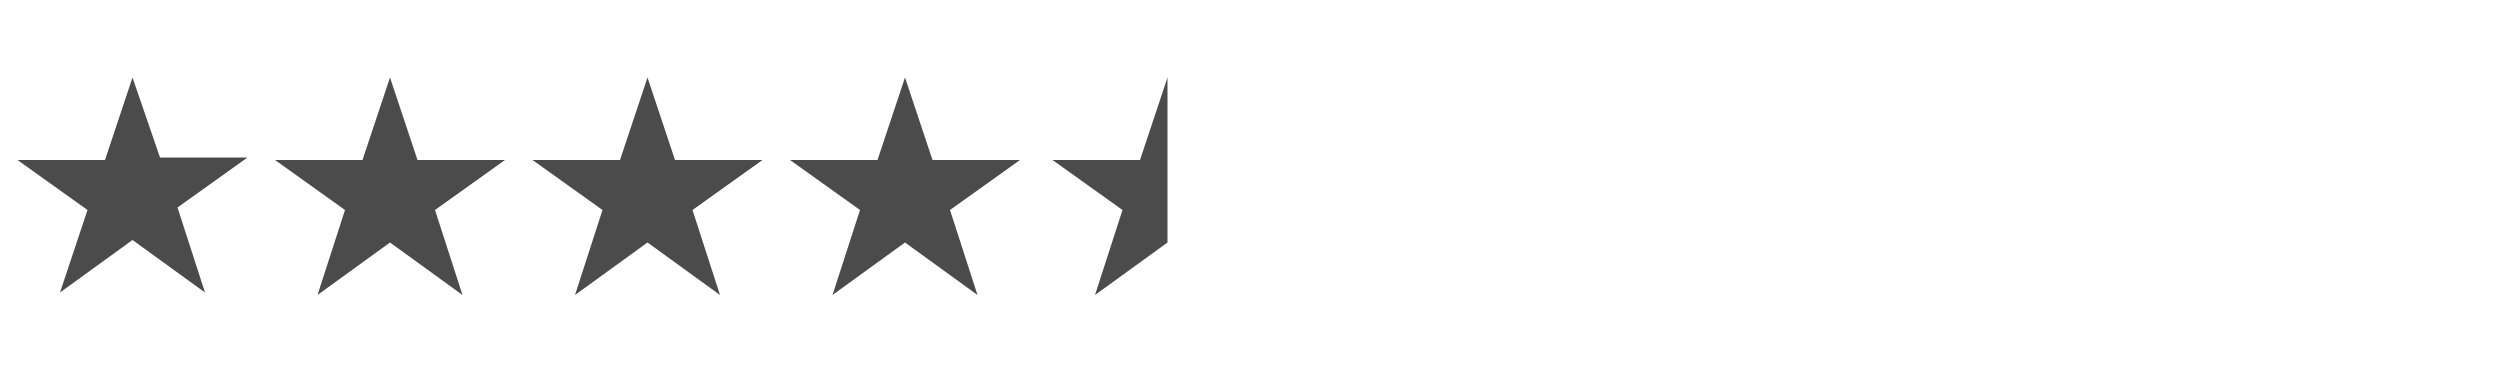 <?xml version="1.0" encoding="utf-8"?>
<!-- Generator: Adobe Illustrator 26.0.2, SVG Export Plug-In . SVG Version: 6.00 Build 0)  -->
<svg version="1.1" id="Layer_1" xmlns="http://www.w3.org/2000/svg" xmlns:xlink="http://www.w3.org/1999/xlink" x="0px" y="0px"
	 viewBox="0 0 100 15" style="enable-background:new 0 0 100 15;" xml:space="preserve">
<style type="text/css">
	.st0{fill:#FFFFFF;fill-opacity:0;}
	.st1{fill:#4B4B4B;}
</style>
<g id="Stars-Tiles-Hero-4-Half" transform="translate(-58 -1310)">
	<rect id="Zone" x="58.2" y="1307.8" class="st0" width="57.9" height="19.5"/>
	<path id="Stars" class="st1" d="M63.3,1313.1l-1.1,3.3h-3.5l2.8,2l-1.1,3.3l2.9-2.1l2.9,2.1l-1.1-3.4l2.8-2h-3.5L63.3,1313.1z
		 M73.6,1313.1l-1.1,3.3H69l2.8,2l-1.1,3.4l2.9-2.1l2.9,2.1l-1.1-3.4l2.8-2h-3.5L73.6,1313.1z M83.9,1313.1l-1.1,3.3h-3.5l2.8,2
		l-1.1,3.4l2.9-2.1l2.9,2.1l-1.1-3.4l2.8-2H85L83.9,1313.1z M94.2,1313.1l-1.1,3.3h-3.5l2.8,2l-1.1,3.4l2.9-2.1l2.9,2.1l-1.1-3.4
		l2.8-2h-3.5L94.2,1313.1z M104.7,1313.1l-1.1,3.3h-3.5l2.8,2l-1.1,3.4l2.9-2.1L104.7,1313.1L104.7,1313.1z"/>
</g>
</svg>
